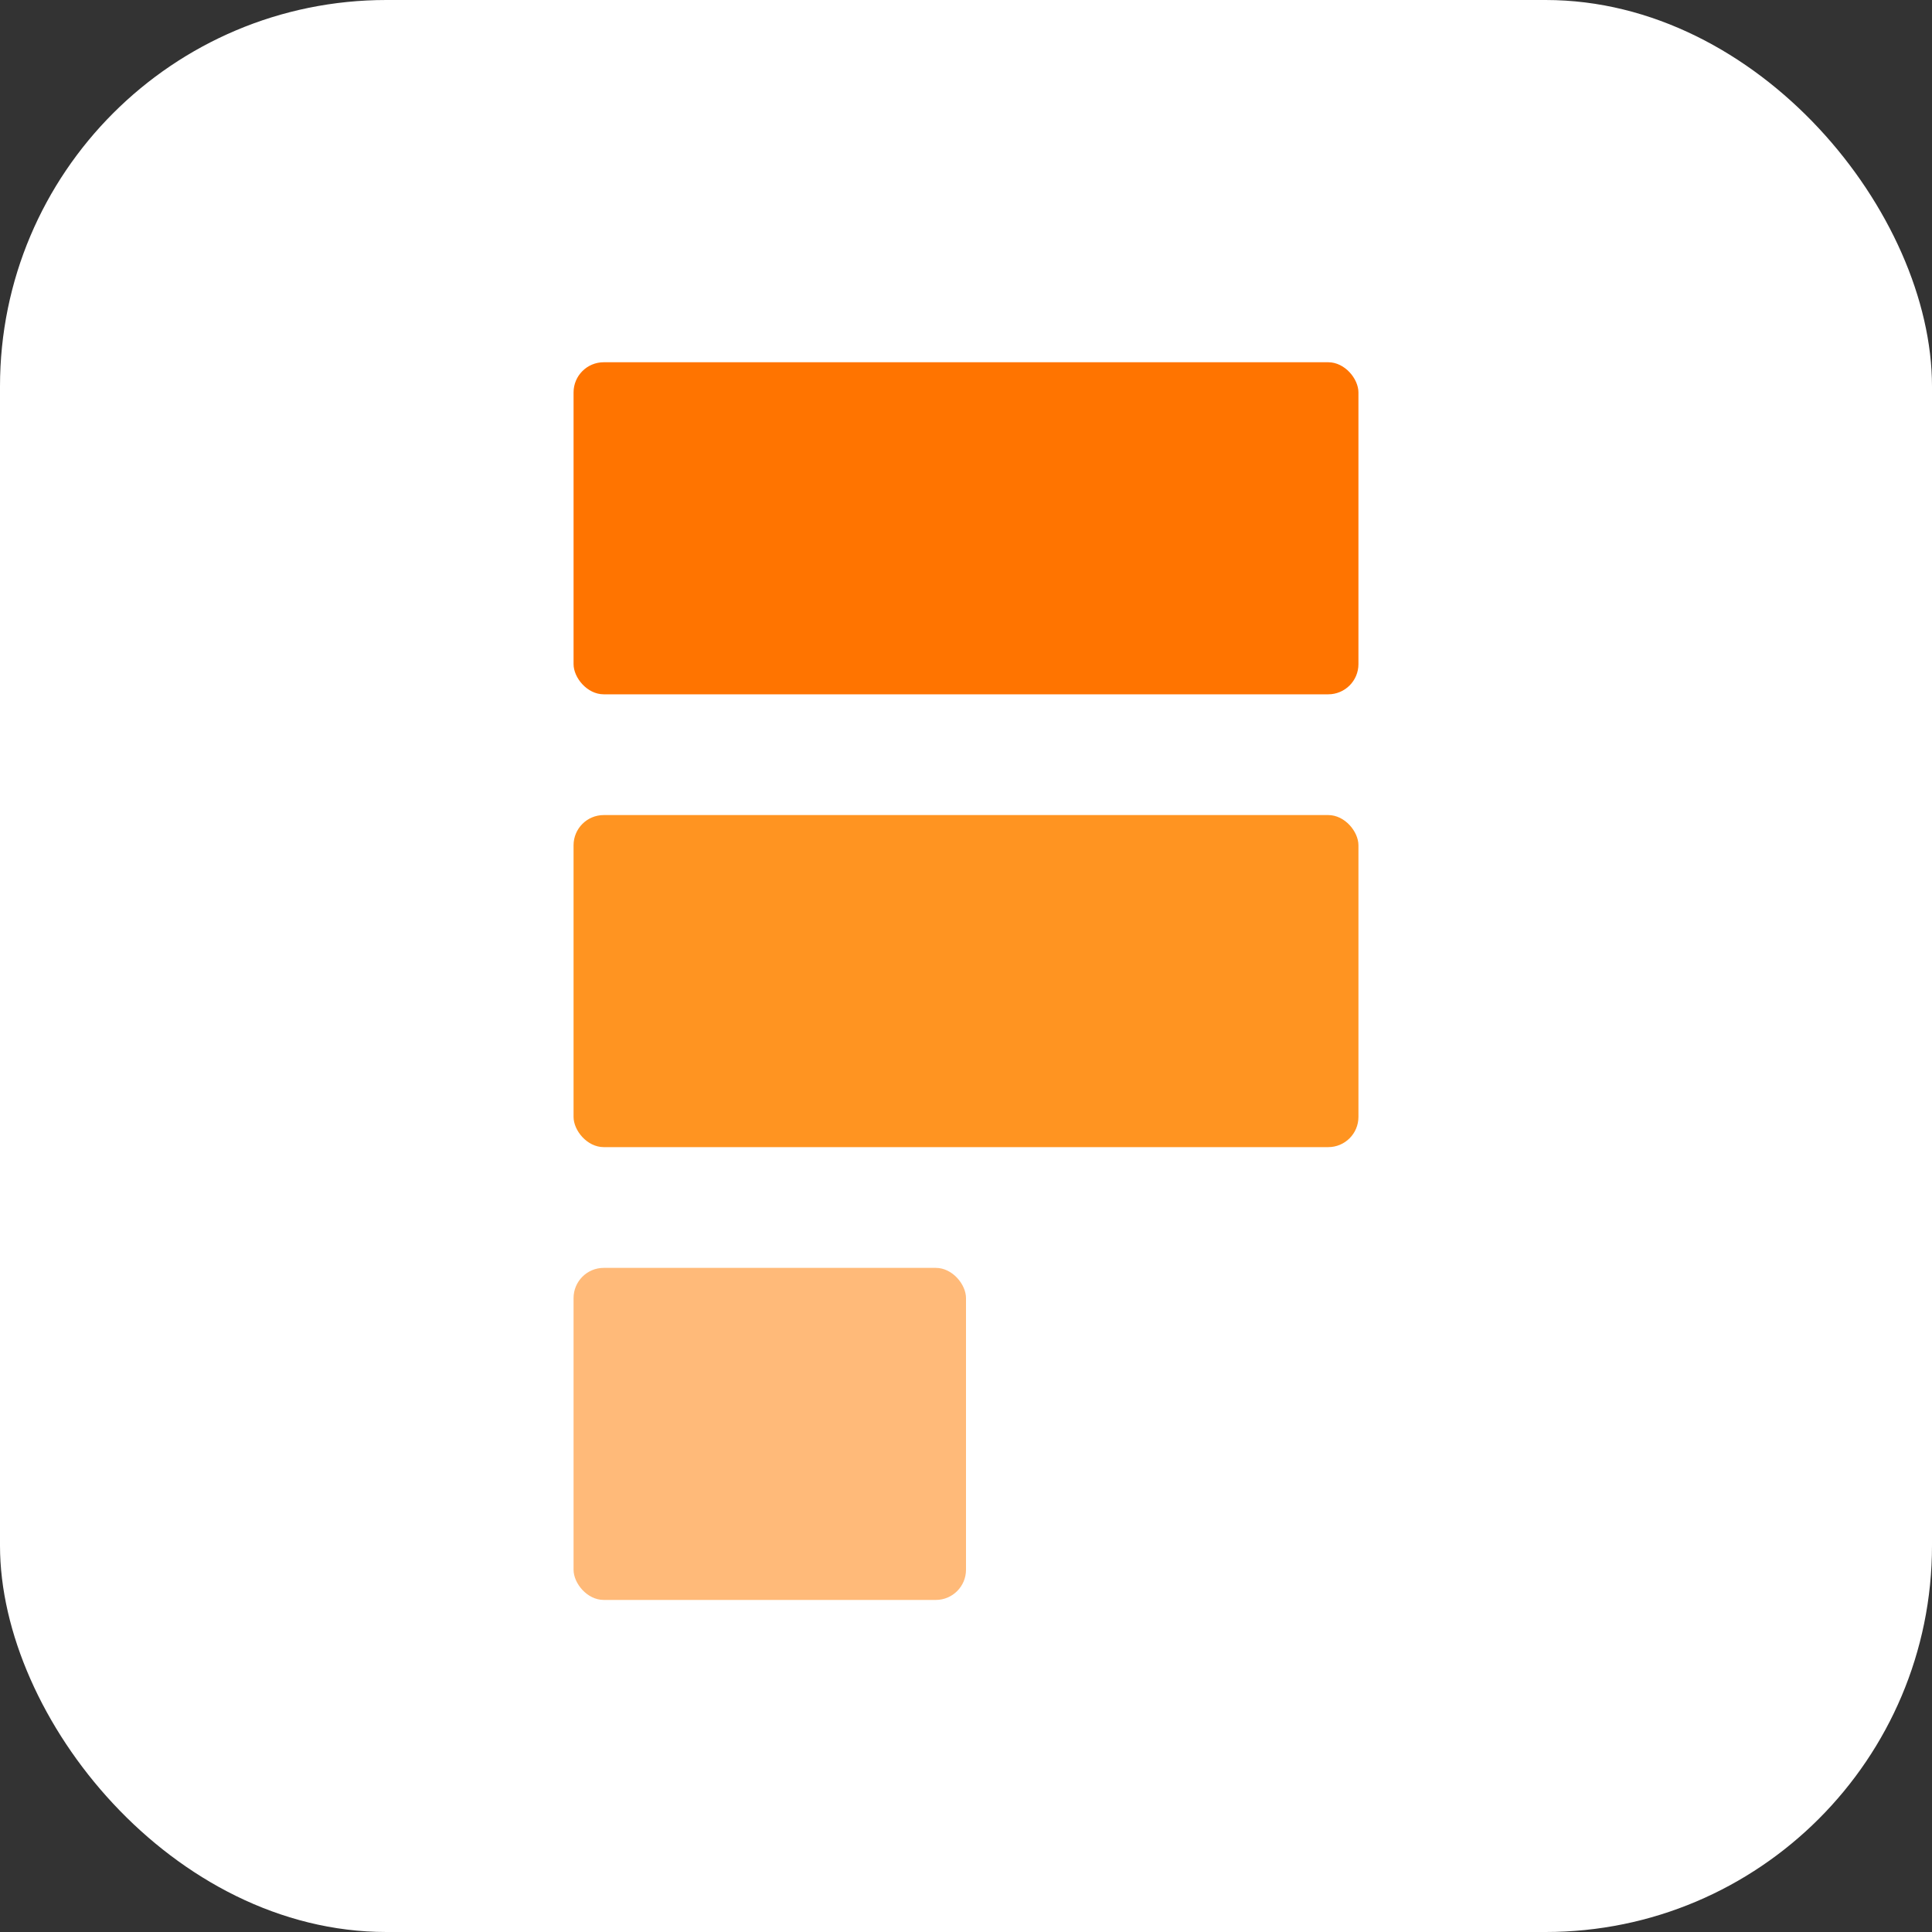 <?xml version="1.0" encoding="utf-8"?>
<svg xmlns="http://www.w3.org/2000/svg" id="Layer_1" data-name="Layer 1" viewBox="0 0 256 256">
  <rect x="0" y="0" width="256" height="256" fill="#333333" stroke="none"/>
  <defs>
    <style>
      .cls-1 {
        fill: #ff9421;
      }

      .cls-2 {
        fill: #fff;
      }

      .cls-3 {
        fill: #ffba79;
      }

      .cls-4 {
        fill: #ff7400;
      }
    </style>
  </defs>
  <rect class="cls-2" width="256" height="256" rx="51.2" ry="51.2"/>
  <g>
    <rect class="cls-4" x="76" y="48" width="104" height="44" rx="4" ry="4"/>
    <rect class="cls-1" x="76" y="108" width="104" height="44" rx="4" ry="4"/>
    <rect class="cls-3" x="76" y="168" width="52" height="44" rx="4" ry="4"/>
  </g>
</svg>
